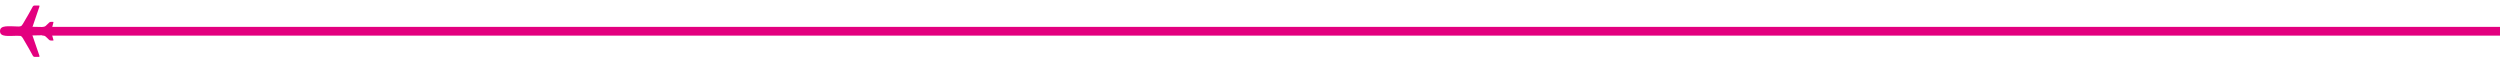 <?xml version="1.0" encoding="utf-8"?>
<!-- Generator: Adobe Illustrator 24.0.3, SVG Export Plug-In . SVG Version: 6.00 Build 0)  -->
<svg version="1.1" id="レイヤー_1" xmlns="http://www.w3.org/2000/svg" xmlns:xlink="http://www.w3.org/1999/xlink" x="0px"
	 y="0px" viewBox="0 0 2000 50" style="enable-background:new 0 0 2000 50;" xml:space="preserve">
<style type="text/css">
	.st0{fill:none;stroke:#E3007F;stroke-width:7;stroke-miterlimit:10;}
	.st1{fill-rule:evenodd;clip-rule:evenodd;fill:#E3007F;}
</style>
<title>アセット 27</title>
<g id="レイヤー_2_1_">
	<g id="仕事を知る">
		<line class="st0" x1="2000.2" y1="25" x2="39.2" y2="25"/>
		<path class="st1" d="M41.2,23.9c-2.1-0.1-4.2-0.4-6.2-0.8c-0.8-0.4-1.7-1.6-0.8-1.6c1.1,0,2.1-0.4,2.8-1.2
			c1.2-1.1,1.6-1.6,2.2-2.1s0.7-0.7,1.4-0.7h1.8c0.4,0,0.4,0.2,0.3,0.6C42.6,18.6,41.2,23.9,41.2,23.9 M25.7,22.4
			c0,0-7.4,1.2-10,1.2s-2.5-2-1.3-2c2.9,0.1,3.7-2.3,4.4-3.3c2.4-3.9,6.4-11.1,7-12.3s0.9-1.6,2.2-1.6h3.1c0.5,0,0.6,0.3,0.4,1
			C31,7.1,26.6,19.6,25.7,22.4"/>
		<path class="st1" d="M35,26.9c2.1-0.4,4.1-0.6,6.2-0.8c0,0,1.3,5.4,1.5,5.7s0.2,0.6-0.3,0.6h-1.8c-0.7,0-0.9-0.2-1.5-0.7
			c-0.6-0.5-1-1.1-2.2-2.1c-0.7-0.8-1.7-1.2-2.8-1.2C33.3,28.5,34.2,27.3,35,26.9 M15.7,26.4c2.6,0,10,1.2,10,1.2
			c0.9,2.8,5.3,15.3,5.8,16.9c0.2,0.7,0.1,1-0.4,1H28c-1.2,0-1.5-0.4-2.1-1.6s-4.6-8.4-7-12.3c-0.6-1-1.5-3.4-4.4-3.3
			C13.3,28.4,13.2,26.4,15.7,26.4"/>
		<path class="st1" d="M41.9,24.9c0-1.4-3.1-3.2-7.9-3.3c-7-0.2-14.9-0.3-19.5-0.4C6.6,21,0,20,0,24.9s6.6,3.8,14.4,3.7
			c4.7-0.1,12.5-0.3,19.5-0.4C38.8,28,41.9,26.2,41.9,24.9"/>
	</g>
</g>
</svg>
